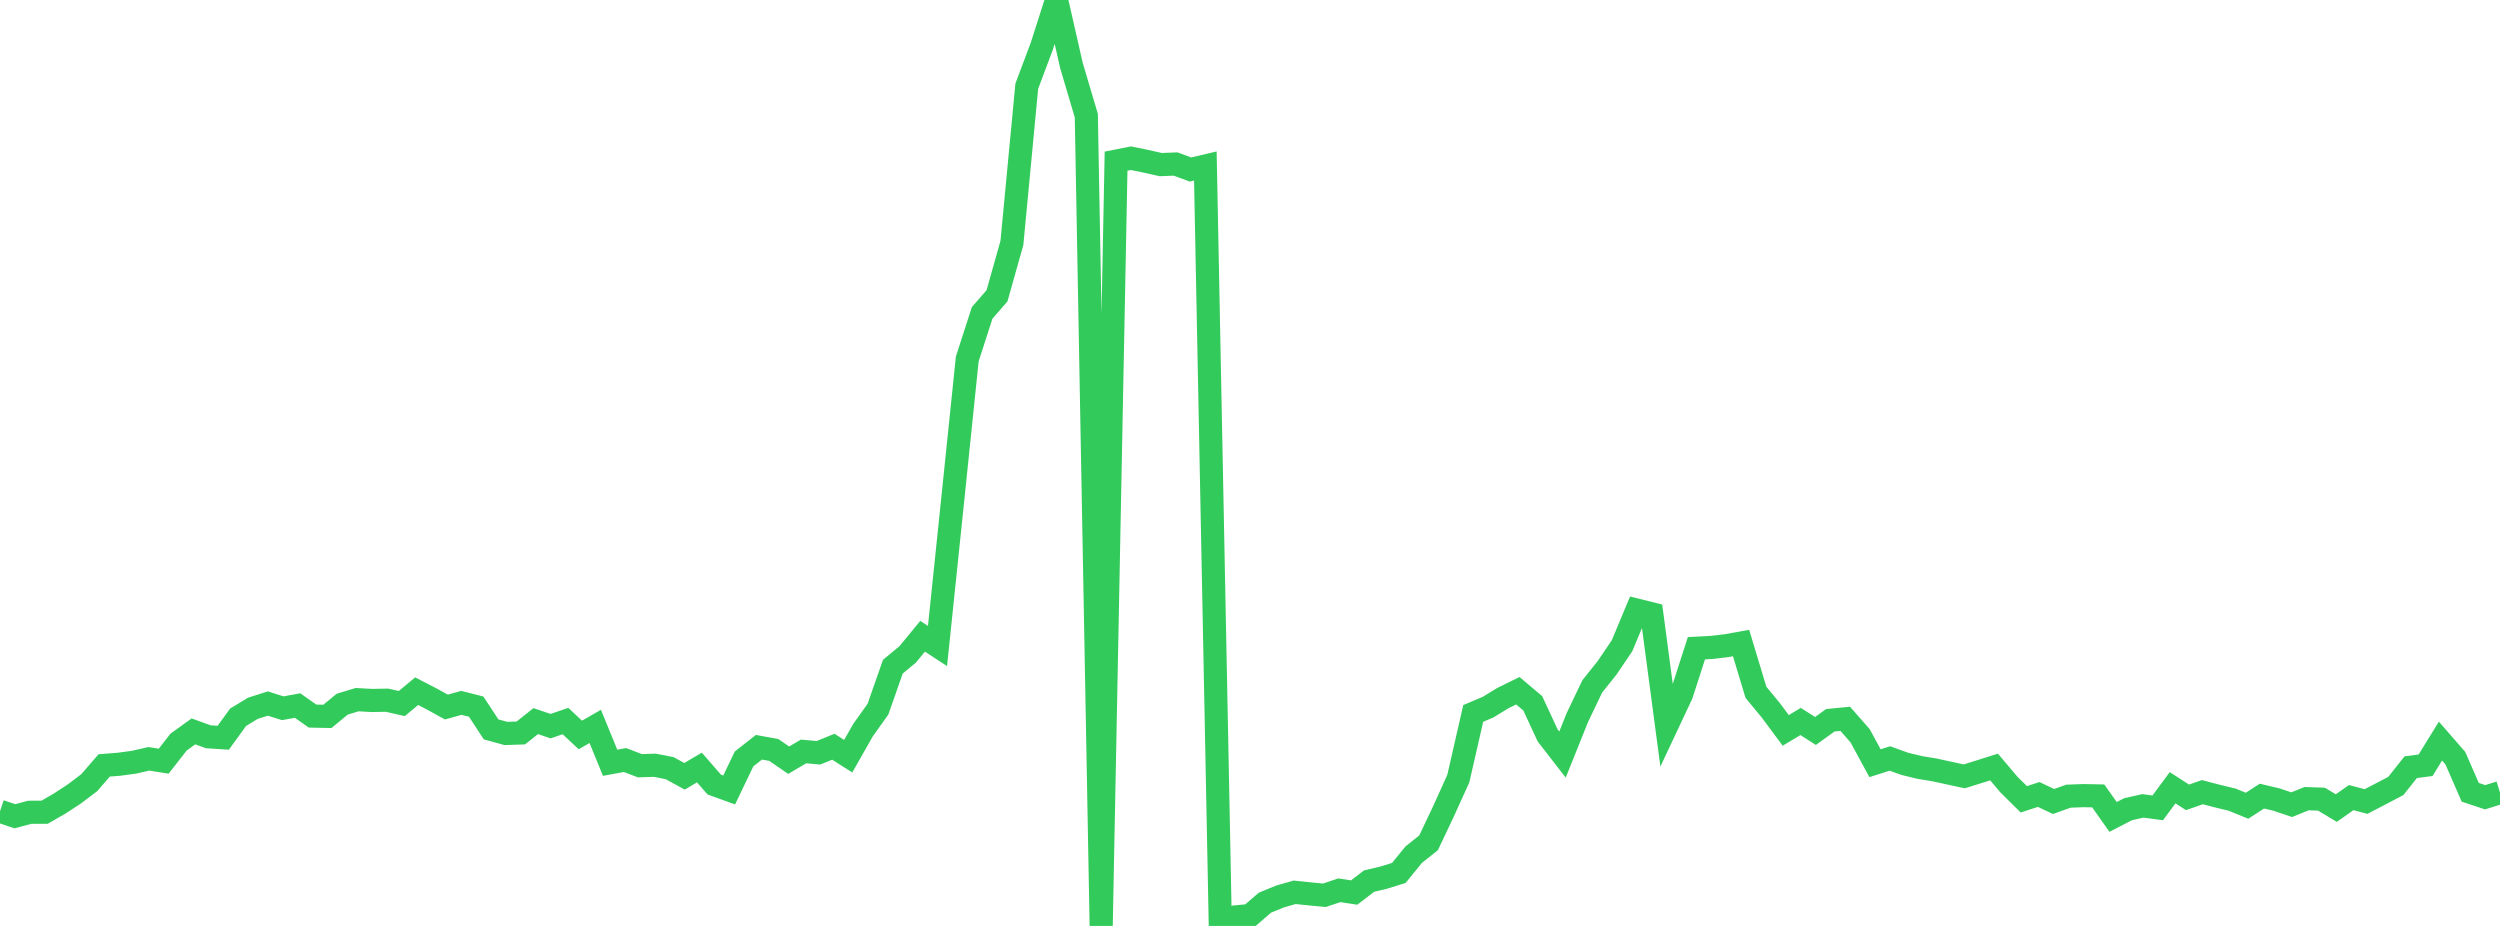 <?xml version="1.0" standalone="no"?>
<!DOCTYPE svg PUBLIC "-//W3C//DTD SVG 1.1//EN" "http://www.w3.org/Graphics/SVG/1.1/DTD/svg11.dtd">

<svg width="135" height="50" viewBox="0 0 135 50" preserveAspectRatio="none" 
  xmlns="http://www.w3.org/2000/svg"
  xmlns:xlink="http://www.w3.org/1999/xlink">


<polyline points="0.0, 43.809 0.804, 44.077 1.607, 43.863 2.411, 43.859 3.214, 43.396 4.018, 42.871 4.821, 42.263 5.625, 41.332 6.429, 41.269 7.232, 41.16 8.036, 40.976 8.839, 41.103 9.643, 40.074 10.446, 39.495 11.25, 39.786 12.054, 39.839 12.857, 38.732 13.661, 38.245 14.464, 37.991 15.268, 38.246 16.071, 38.1 16.875, 38.668 17.679, 38.685 18.482, 38.024 19.286, 37.781 20.089, 37.826 20.893, 37.81 21.696, 37.992 22.5, 37.324 23.304, 37.739 24.107, 38.181 24.911, 37.954 25.714, 38.158 26.518, 39.386 27.321, 39.607 28.125, 39.58 28.929, 38.94 29.732, 39.212 30.536, 38.937 31.339, 39.688 32.143, 39.226 32.946, 41.189 33.75, 41.041 34.554, 41.349 35.357, 41.323 36.161, 41.481 36.964, 41.92 37.768, 41.446 38.571, 42.368 39.375, 42.659 40.179, 40.982 40.982, 40.352 41.786, 40.498 42.589, 41.05 43.393, 40.578 44.196, 40.65 45.0, 40.324 45.804, 40.834 46.607, 39.421 47.411, 38.293 48.214, 36 49.018, 35.334 49.821, 34.358 50.625, 34.885 51.429, 27.155 52.232, 19.384 53.036, 16.896 53.839, 15.971 54.643, 13.118 55.446, 4.654 56.25, 2.515 57.054, 0.0 57.857, 3.531 58.661, 6.247 59.464, 50.0 60.268, 8.702 61.071, 8.543 61.875, 8.708 62.679, 8.888 63.482, 8.857 64.286, 9.154 65.089, 8.964 65.893, 49.788 66.696, 49.515 67.5, 49.439 68.304, 48.746 69.107, 48.415 69.911, 48.184 70.714, 48.268 71.518, 48.345 72.321, 48.075 73.125, 48.197 73.929, 47.58 74.732, 47.389 75.536, 47.139 76.339, 46.153 77.143, 45.511 77.946, 43.817 78.75, 42.042 79.554, 38.525 80.357, 38.185 81.161, 37.693 81.964, 37.299 82.768, 37.978 83.571, 39.709 84.375, 40.747 85.179, 38.744 85.982, 37.065 86.786, 36.058 87.589, 34.871 88.393, 32.948 89.196, 33.148 90.0, 39.205 90.804, 37.495 91.607, 35.004 92.411, 34.962 93.214, 34.869 94.018, 34.724 94.821, 37.385 95.625, 38.359 96.429, 39.442 97.232, 38.96 98.036, 39.472 98.839, 38.894 99.643, 38.817 100.446, 39.731 101.25, 41.213 102.054, 40.957 102.857, 41.247 103.661, 41.442 104.464, 41.574 105.268, 41.75 106.071, 41.923 106.875, 41.672 107.679, 41.418 108.482, 42.367 109.286, 43.162 110.089, 42.901 110.893, 43.281 111.696, 42.994 112.5, 42.964 113.304, 42.979 114.107, 44.114 114.911, 43.699 115.714, 43.517 116.518, 43.624 117.321, 42.538 118.125, 43.057 118.929, 42.777 119.732, 42.987 120.536, 43.182 121.339, 43.51 122.143, 42.99 122.946, 43.181 123.75, 43.454 124.554, 43.127 125.357, 43.155 126.161, 43.636 126.964, 43.07 127.768, 43.282 128.571, 42.863 129.375, 42.442 130.179, 41.428 130.982, 41.323 131.786, 40.019 132.589, 40.941 133.393, 42.783 134.196, 43.051 135.0, 42.801" fill="none" stroke="#32ca5b" stroke-width="1.25"/>

</svg>